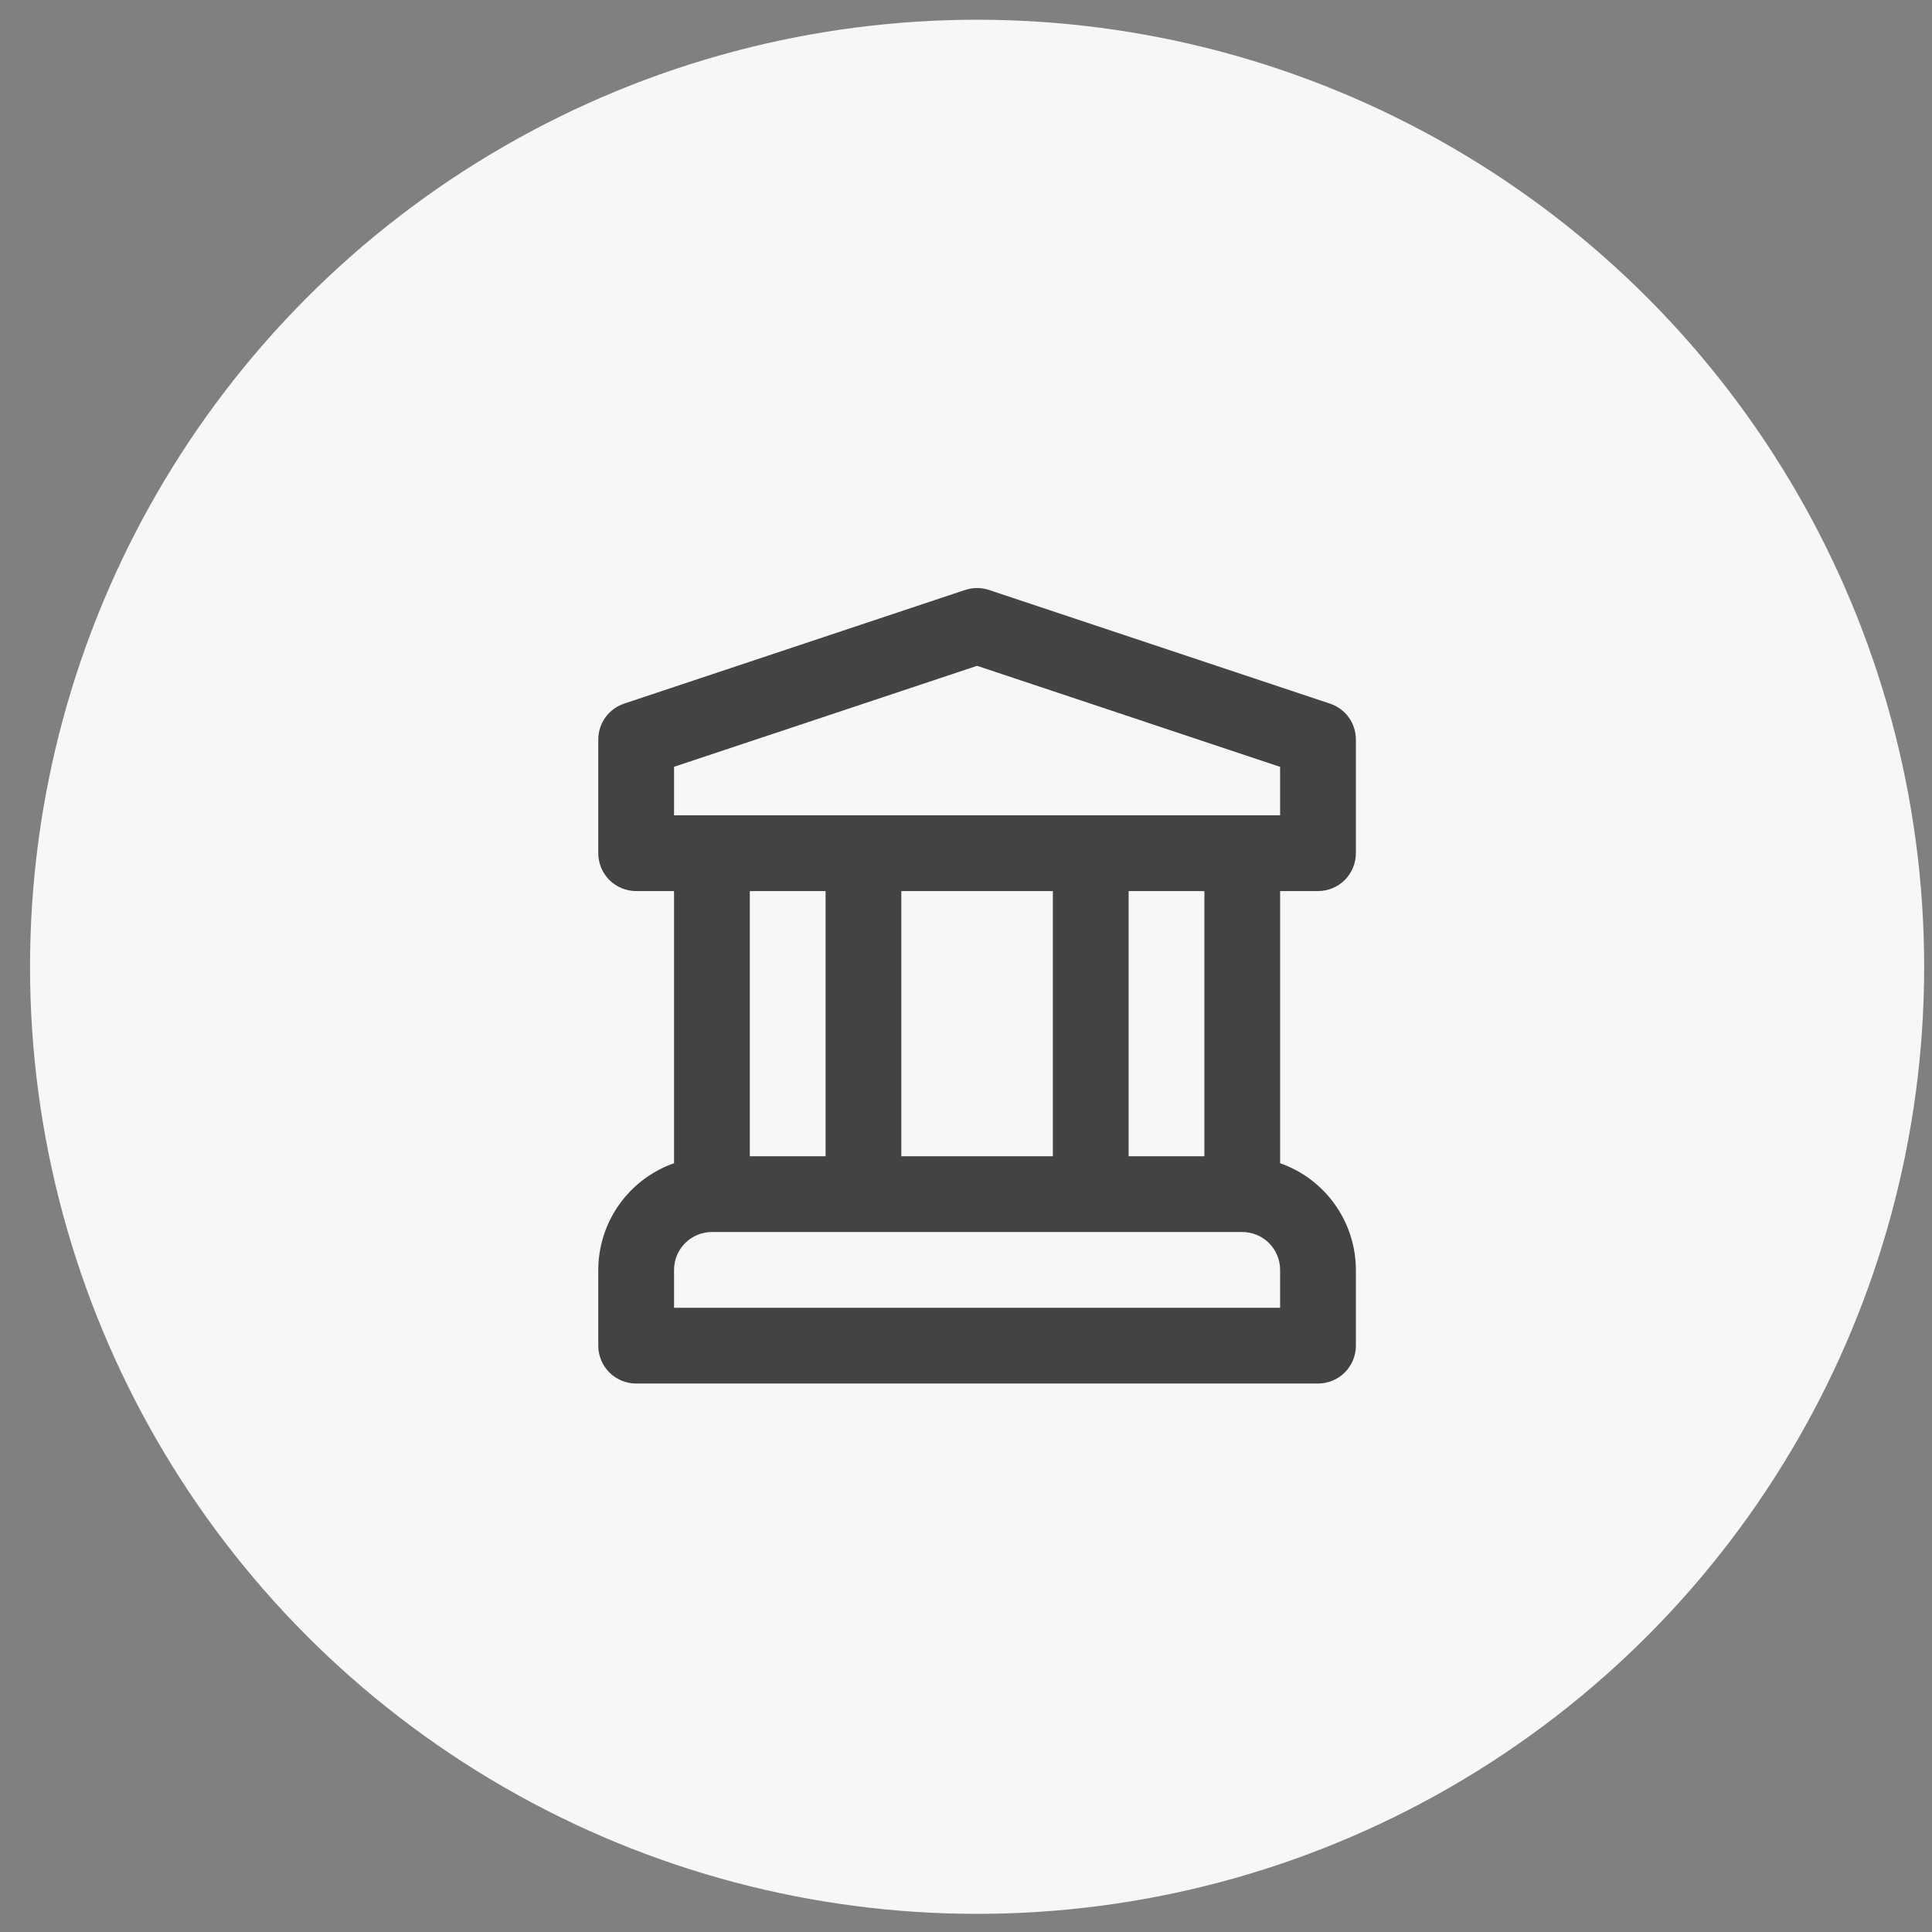 <svg xmlns="http://www.w3.org/2000/svg" width="51" height="51" viewBox="0 0 51 51" fill="none"><rect x="0" y="0" width="51" height="51" fill="#808080" stroke="none"/><circle cx="25.793" cy="25.521" r="25" fill="#F7F7F7"></circle><path d="M34.792 23.522C35.058 23.522 35.312 23.416 35.5 23.229C35.687 23.041 35.792 22.787 35.792 22.522V19.522C35.792 19.312 35.726 19.107 35.604 18.937C35.481 18.767 35.308 18.64 35.108 18.574L26.108 15.574C25.903 15.505 25.682 15.505 25.477 15.574L16.477 18.574C16.277 18.64 16.104 18.767 15.981 18.937C15.859 19.107 15.793 19.312 15.793 19.522V22.522C15.793 22.787 15.898 23.041 16.085 23.229C16.273 23.416 16.527 23.522 16.793 23.522H17.793V30.706C17.209 30.911 16.704 31.292 16.346 31.796C15.988 32.3 15.794 32.903 15.793 33.522V35.522C15.793 35.787 15.898 36.041 16.085 36.229C16.273 36.416 16.527 36.522 16.793 36.522H34.792C35.058 36.522 35.312 36.416 35.5 36.229C35.687 36.041 35.792 35.787 35.792 35.522V33.522C35.791 32.903 35.597 32.3 35.239 31.796C34.881 31.292 34.376 30.911 33.792 30.706V23.522H34.792ZM33.792 34.522H17.793V33.522C17.793 33.257 17.898 33.002 18.086 32.815C18.273 32.627 18.527 32.522 18.793 32.522H32.792C33.058 32.522 33.312 32.627 33.499 32.815C33.687 33.002 33.792 33.257 33.792 33.522V34.522ZM19.793 30.522V23.522H21.793V30.522H19.793ZM23.793 30.522V23.522H27.793V30.522H23.793ZM29.793 30.522V23.522H31.793V30.522H29.793ZM17.793 21.522V20.242L25.793 17.576L33.792 20.243V21.522H17.793Z" fill="#434343"></path></svg>